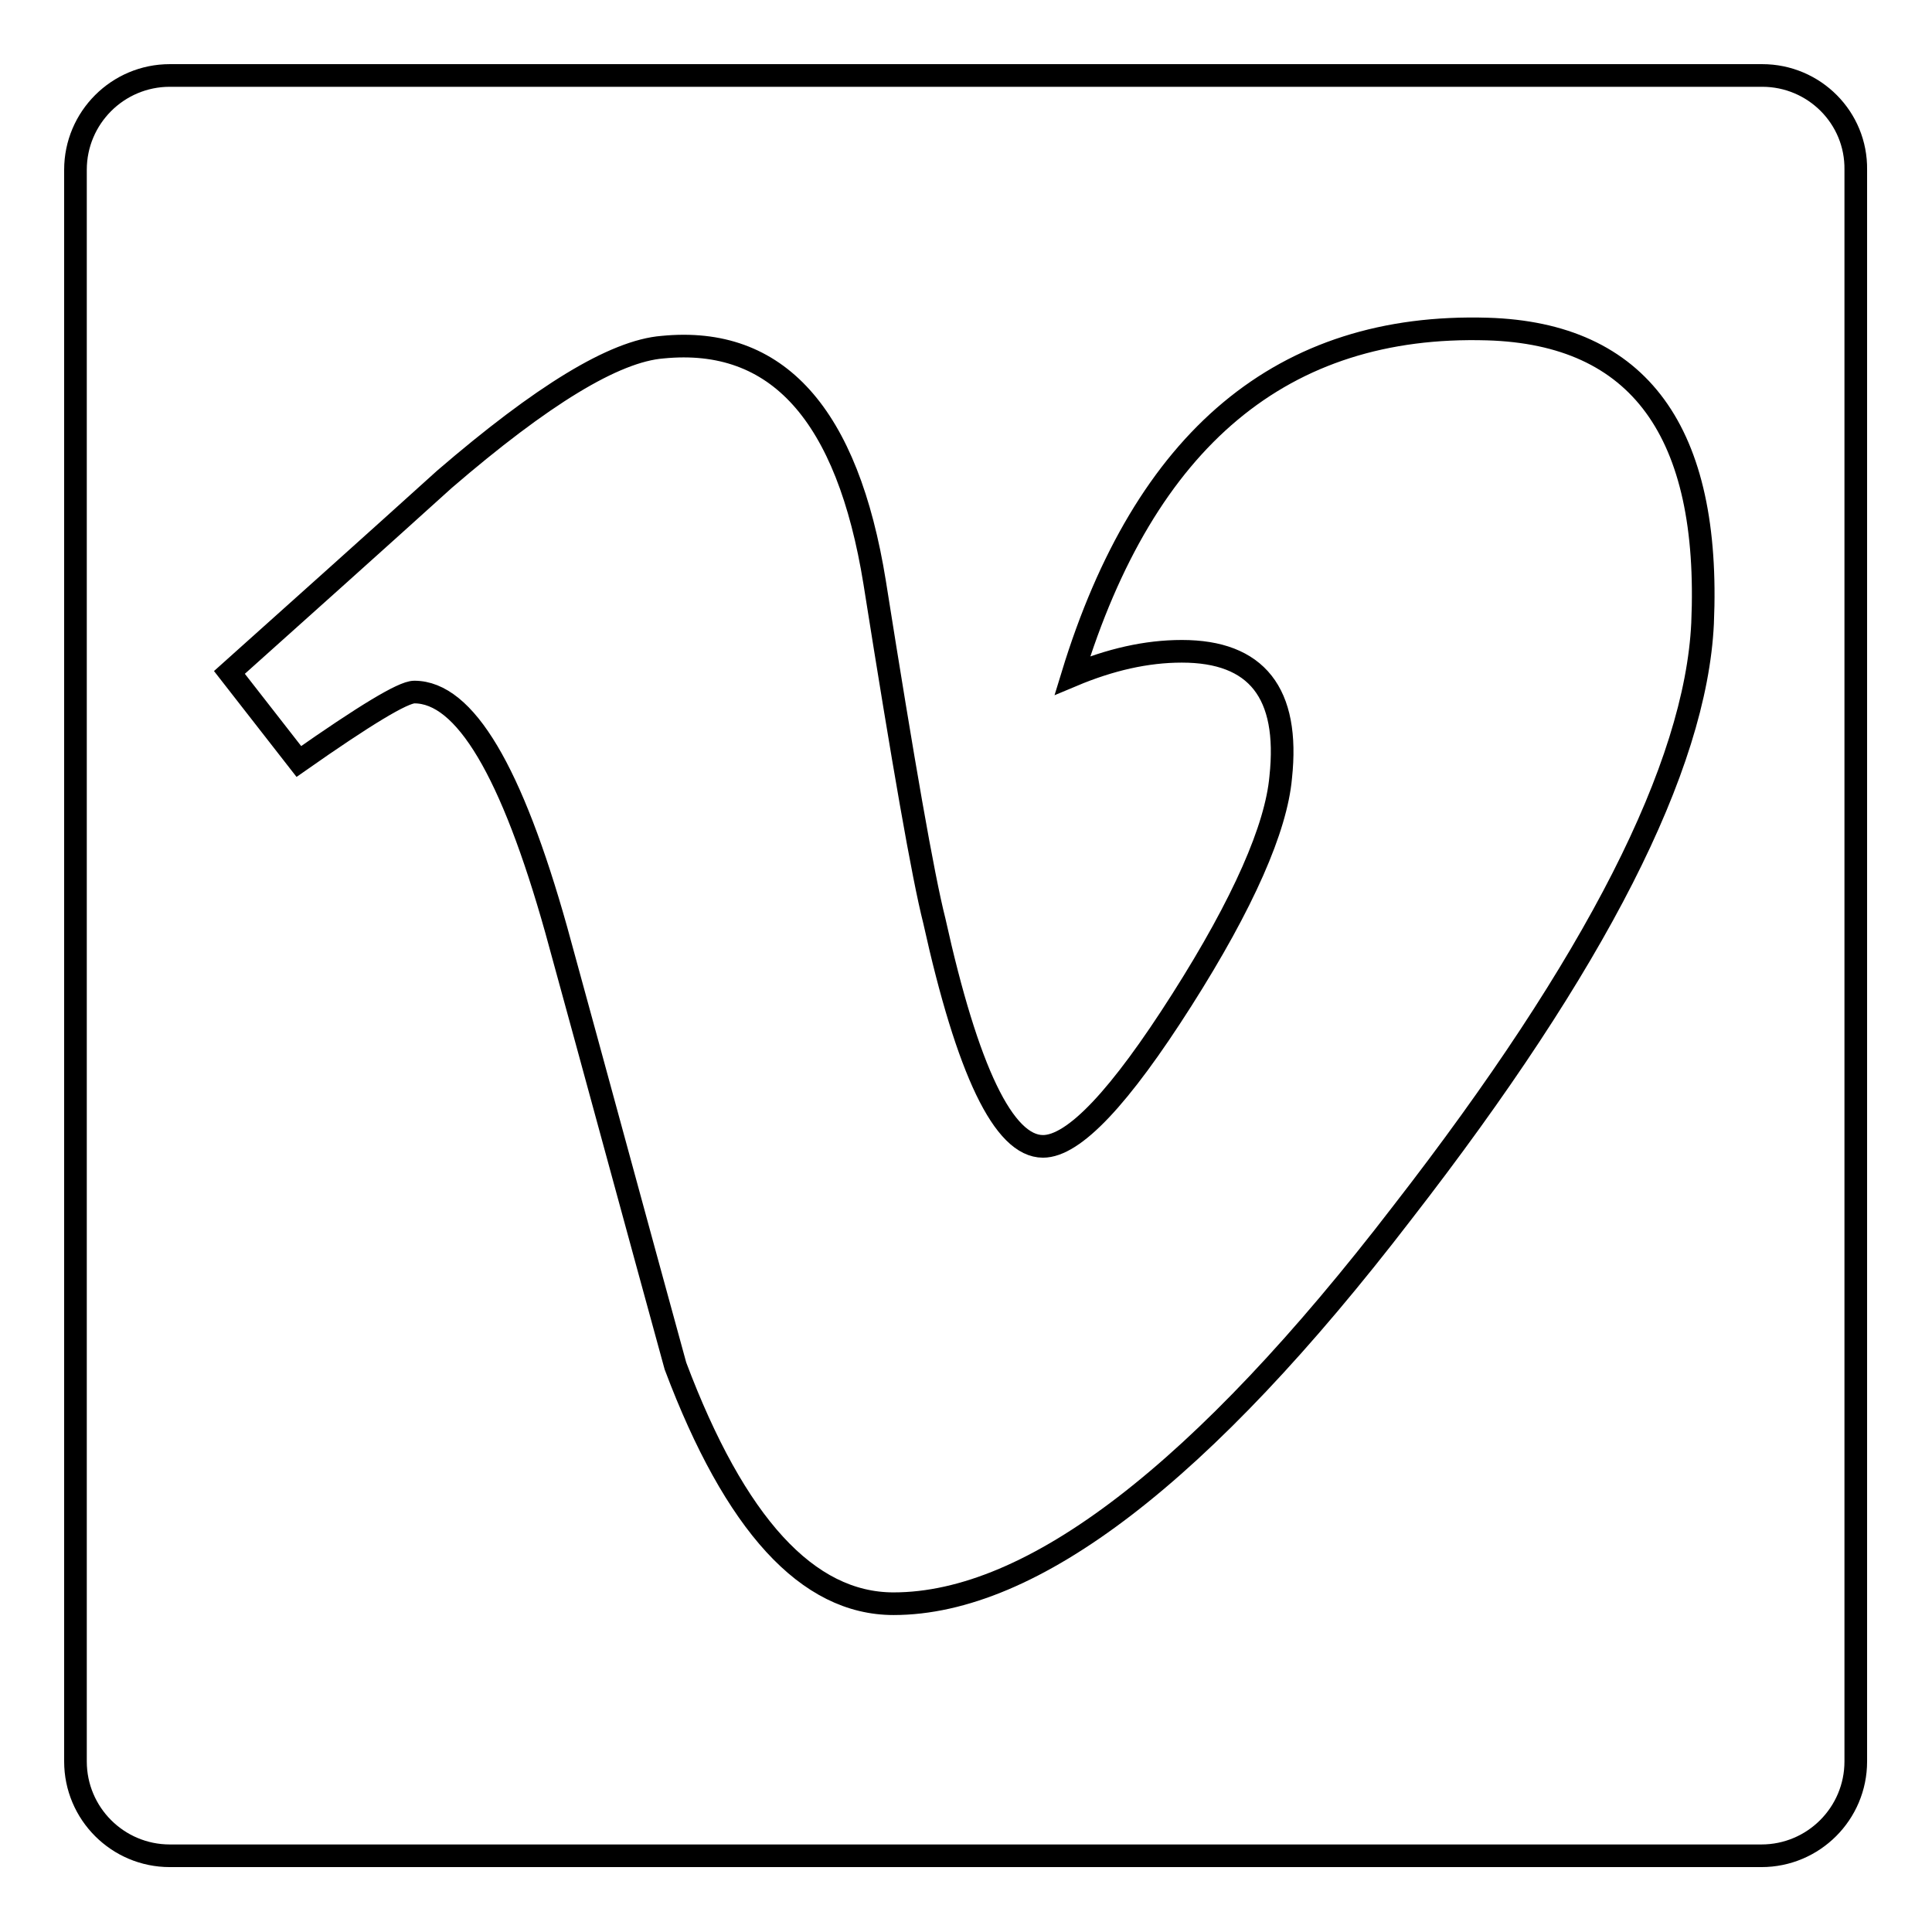 <?xml version="1.0" encoding="utf-8"?>
<!-- Svg Vector Icons : http://www.onlinewebfonts.com/icon -->
<!DOCTYPE svg PUBLIC "-//W3C//DTD SVG 1.1//EN" "http://www.w3.org/Graphics/SVG/1.1/DTD/svg11.dtd">
<svg version="1.1" xmlns="http://www.w3.org/2000/svg" xmlns:xlink="http://www.w3.org/1999/xlink" x="0px" y="0px" viewBox="0 0 256 256" enable-background="new 0 0 256 256" xml:space="preserve">
<g><g><g><path stroke-width="3" fill-opacity="0" stroke="#000000"  d="M233.5,10H22.5C15.6,10,10,15.6,10,22.5v210.9c0,6.9,5.6,12.5,12.5,12.5h210.9c6.9,0,12.5-5.6,12.5-12.5V22.5C246,15.6,240.4,10,233.5,10z M225.6,82.6c-0.9,19-14.1,45-39.8,78.1c-26.5,34.5-49,51.8-67.4,51.8c-11.4,0-21-10.5-28.9-31.5c-5.3-19.3-10.5-38.5-15.8-57.8c-5.9-21-12.1-31.5-18.8-31.5c-1.5,0-6.6,3.1-15.3,9.2l-9.2-11.8C40,80.5,49.5,72,58.9,63.5c12.9-11.1,22.5-17,28.9-17.5c15.2-1.5,24.5,8.9,28.1,31.2c3.8,24,6.4,38.9,7.9,44.8c4.4,19.9,9.2,29.9,14.4,29.9c4.1,0,10.2-6.5,18.4-19.4c8.2-12.9,12.5-22.8,13.1-29.5c1.2-11.2-3.2-16.7-13.1-16.7c-4.7,0-9.5,1.1-14.5,3.2c9.6-31.4,27.9-46.7,55-45.9C217.2,44.2,226.7,57.2,225.6,82.6z"/></g><g></g><g></g><g></g><g></g><g></g><g></g><g></g><g></g><g></g><g></g><g></g><g></g><g></g><g></g><g></g></g></g>
</svg>